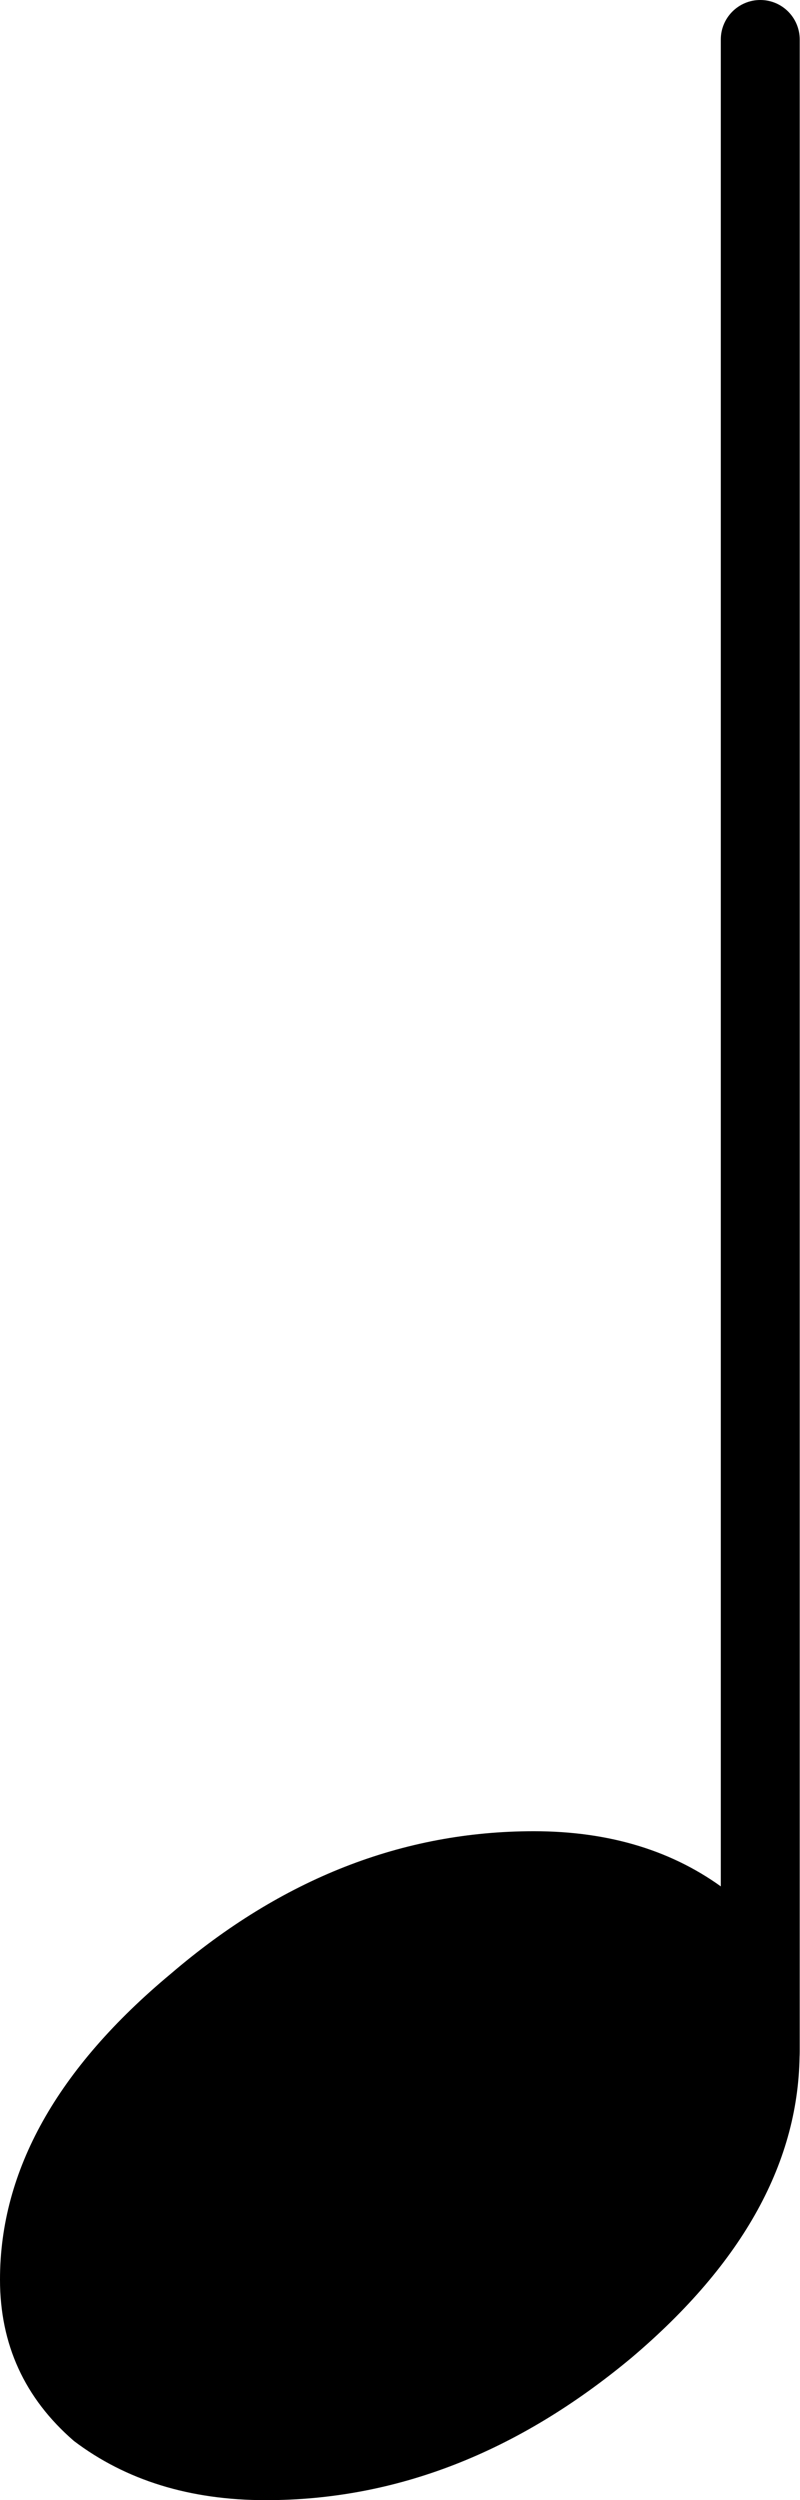 <svg width="8" height="25" viewBox="0 0 8 25" fill="none" xmlns="http://www.w3.org/2000/svg">
<path fill-rule="evenodd" clip-rule="evenodd" d="M7.603 0C7.821 0 7.997 0.177 7.997 0.395V20.514C7.997 20.733 7.821 20.909 7.603 20.909C7.385 20.909 7.208 20.733 7.208 20.514V0.395C7.208 0.177 7.385 0 7.603 0Z" fill="black"/>
<path d="M5.338 18.311C6.099 18.311 6.74 18.508 7.263 18.903C7.753 19.331 7.996 19.868 7.996 20.516C7.996 21.607 7.435 22.627 6.315 23.576C5.175 24.526 3.958 25 2.658 25C1.9 25 1.259 24.802 0.739 24.408C0.245 23.98 0 23.442 0 22.794C0 21.703 0.571 20.683 1.711 19.734C2.819 18.785 4.029 18.311 5.338 18.311Z" fill="black"/>
</svg>
